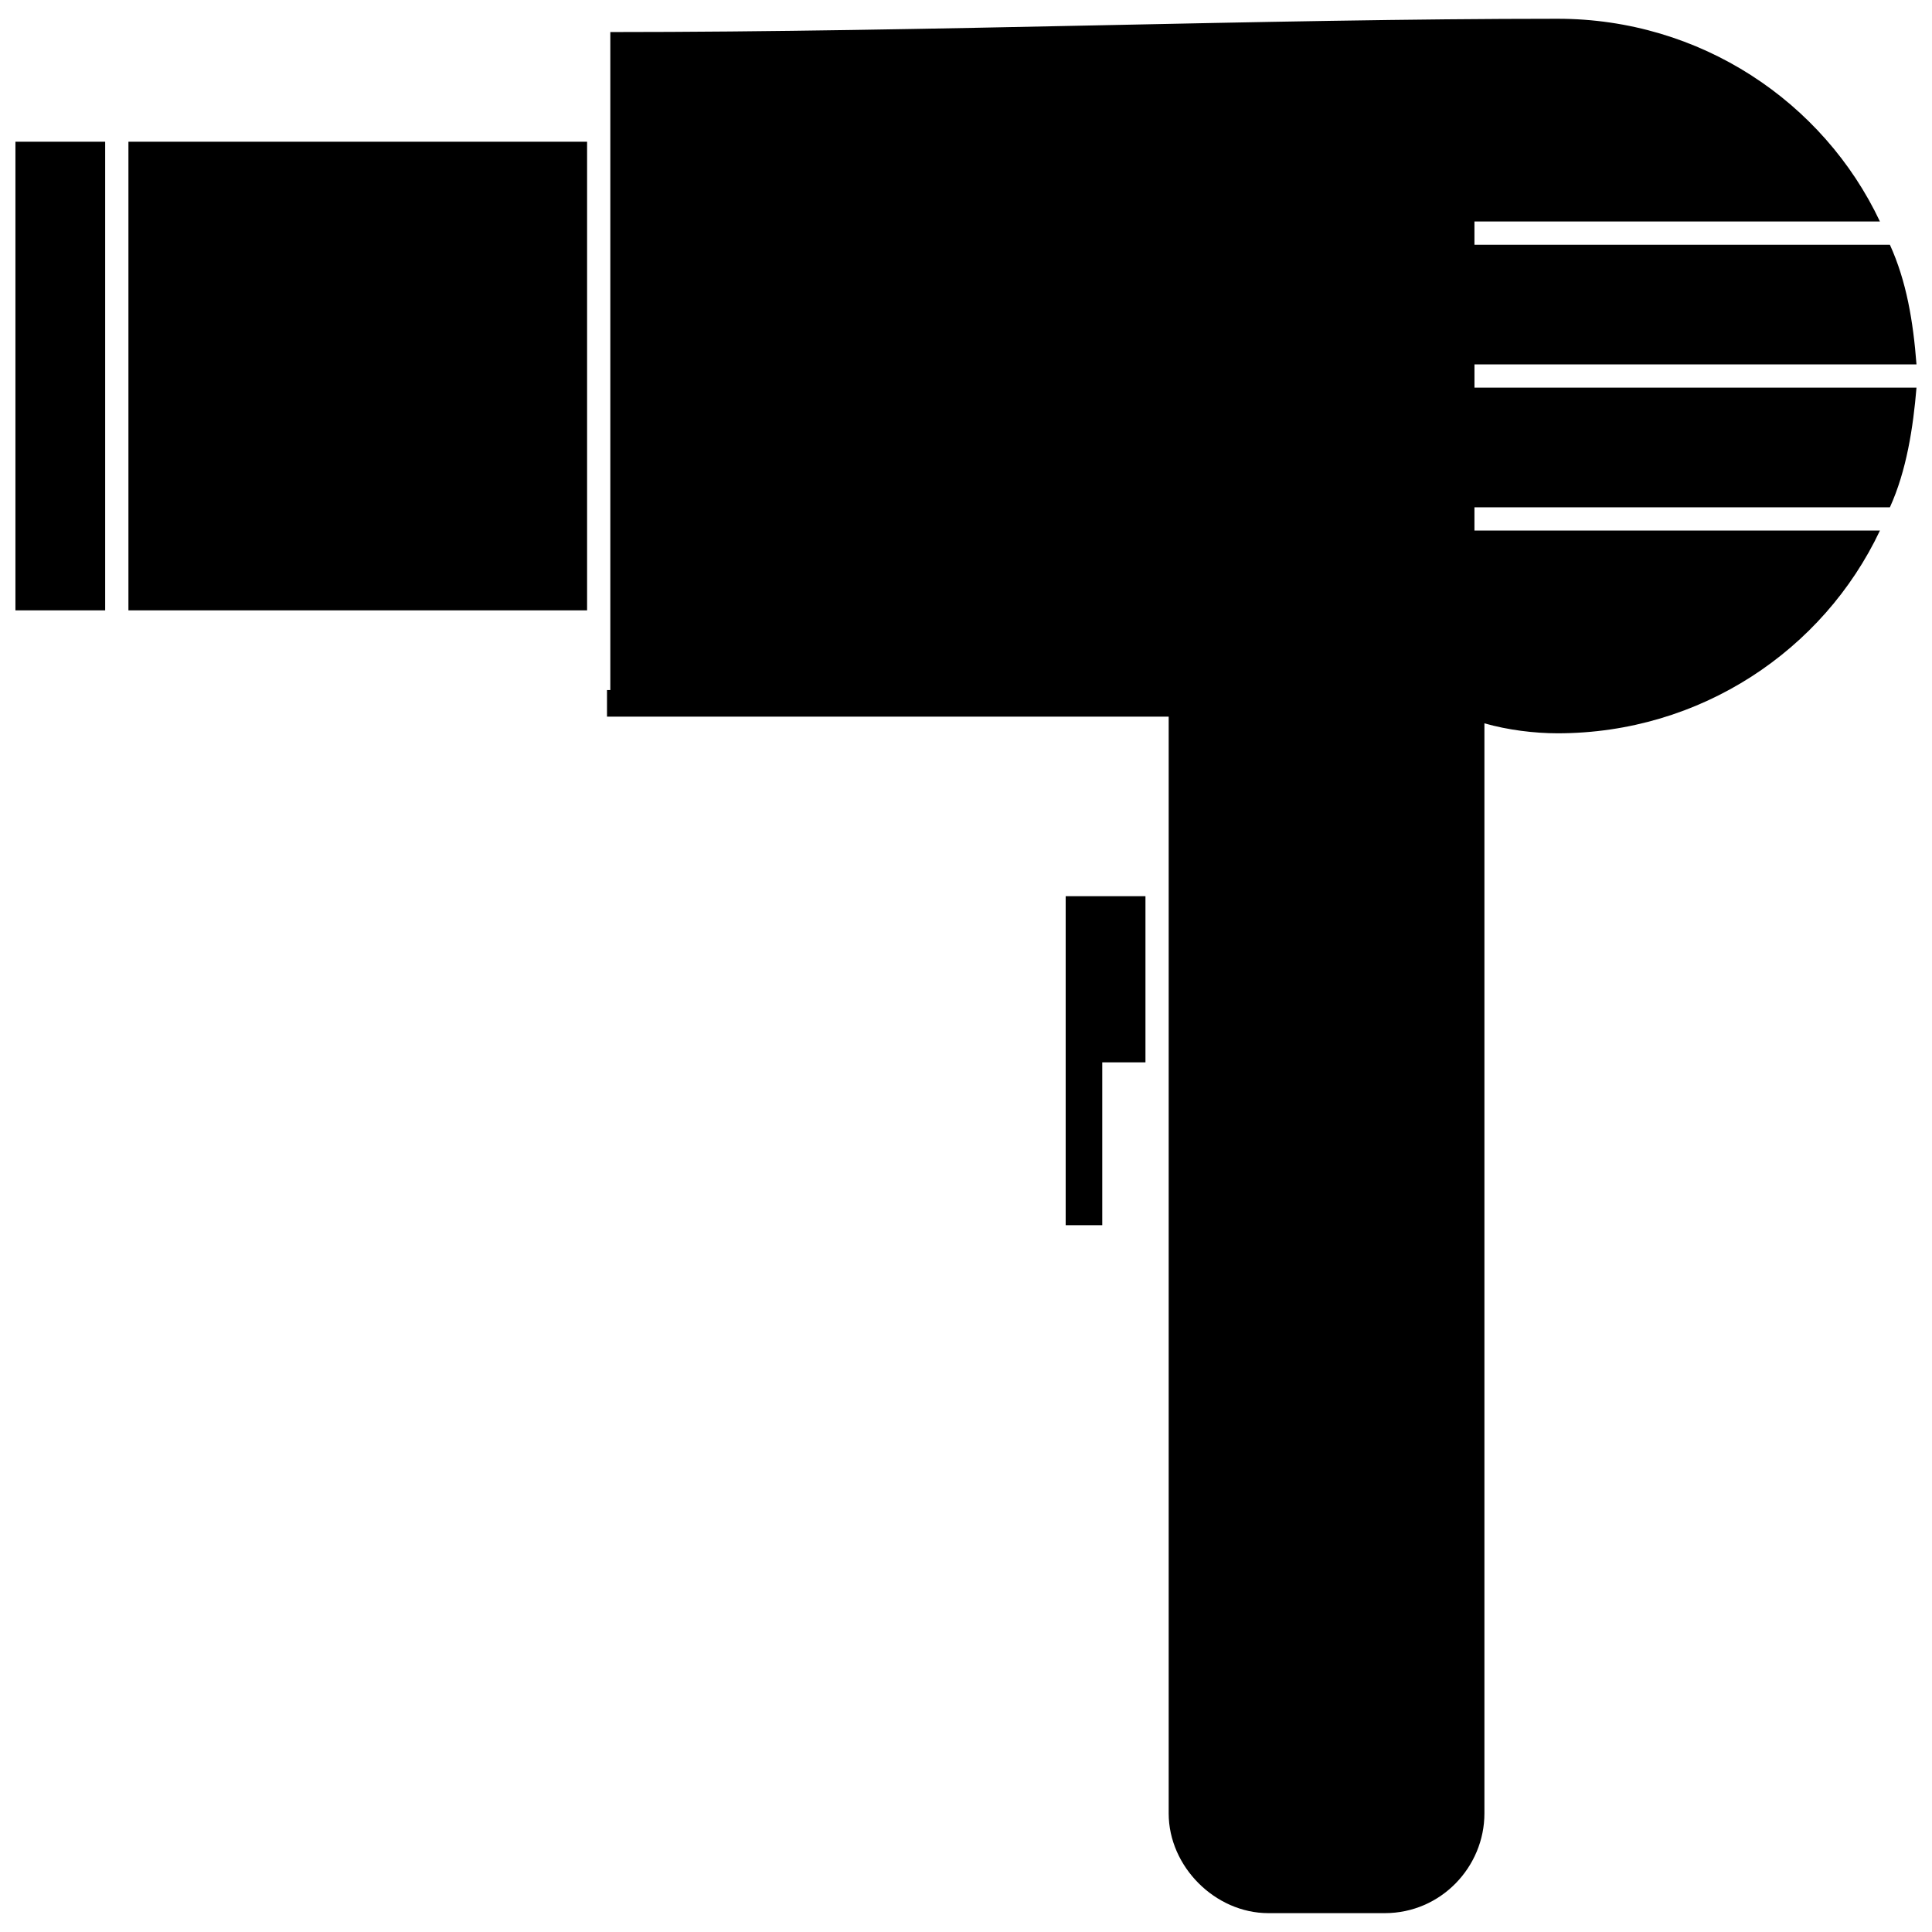 <?xml version="1.0" encoding="UTF-8"?>
<!-- Uploaded to: ICON Repo, www.svgrepo.com, Generator: ICON Repo Mixer Tools -->
<svg width="800px" height="800px" version="1.1" viewBox="144 144 512 512" xmlns="http://www.w3.org/2000/svg">
 <defs>
  <clipPath id="a">
   <path d="m148.09 148.09h503.81v503.81h-503.81z"/>
  </clipPath>
 </defs>
 <g clip-path="url(#a)">
  <path d="m148.09 181.56h23.781v124.19h-23.781zm29.945 0h121.55v124.19h-121.55zm127.71-29.066c84.555 0 173.52-3.523 251.02-3.523 37.875 0 70.461 22.02 85.438 53.727h-107.46v6.164h110.1c4.402 9.688 6.164 20.258 7.047 31.707h-117.14v6.164h117.14c-0.879 10.57-2.641 22.02-7.047 31.707h-110.1v6.164h107.46c-14.973 31.707-47.562 53.727-85.438 53.727-6.164 0-13.211-0.879-19.379-2.641v288.89c0 14.094-11.449 26.422-26.422 26.422h-30.828c-14.094 0-26.422-12.332-26.422-26.422v-290.66h-148.85v-7.047h0.879v-174.39zm130.36 316.2h-9.688v-87.199h21.141v44.039h-11.449v43.16z" fill-rule="evenodd"/>
 </g>
</svg>
